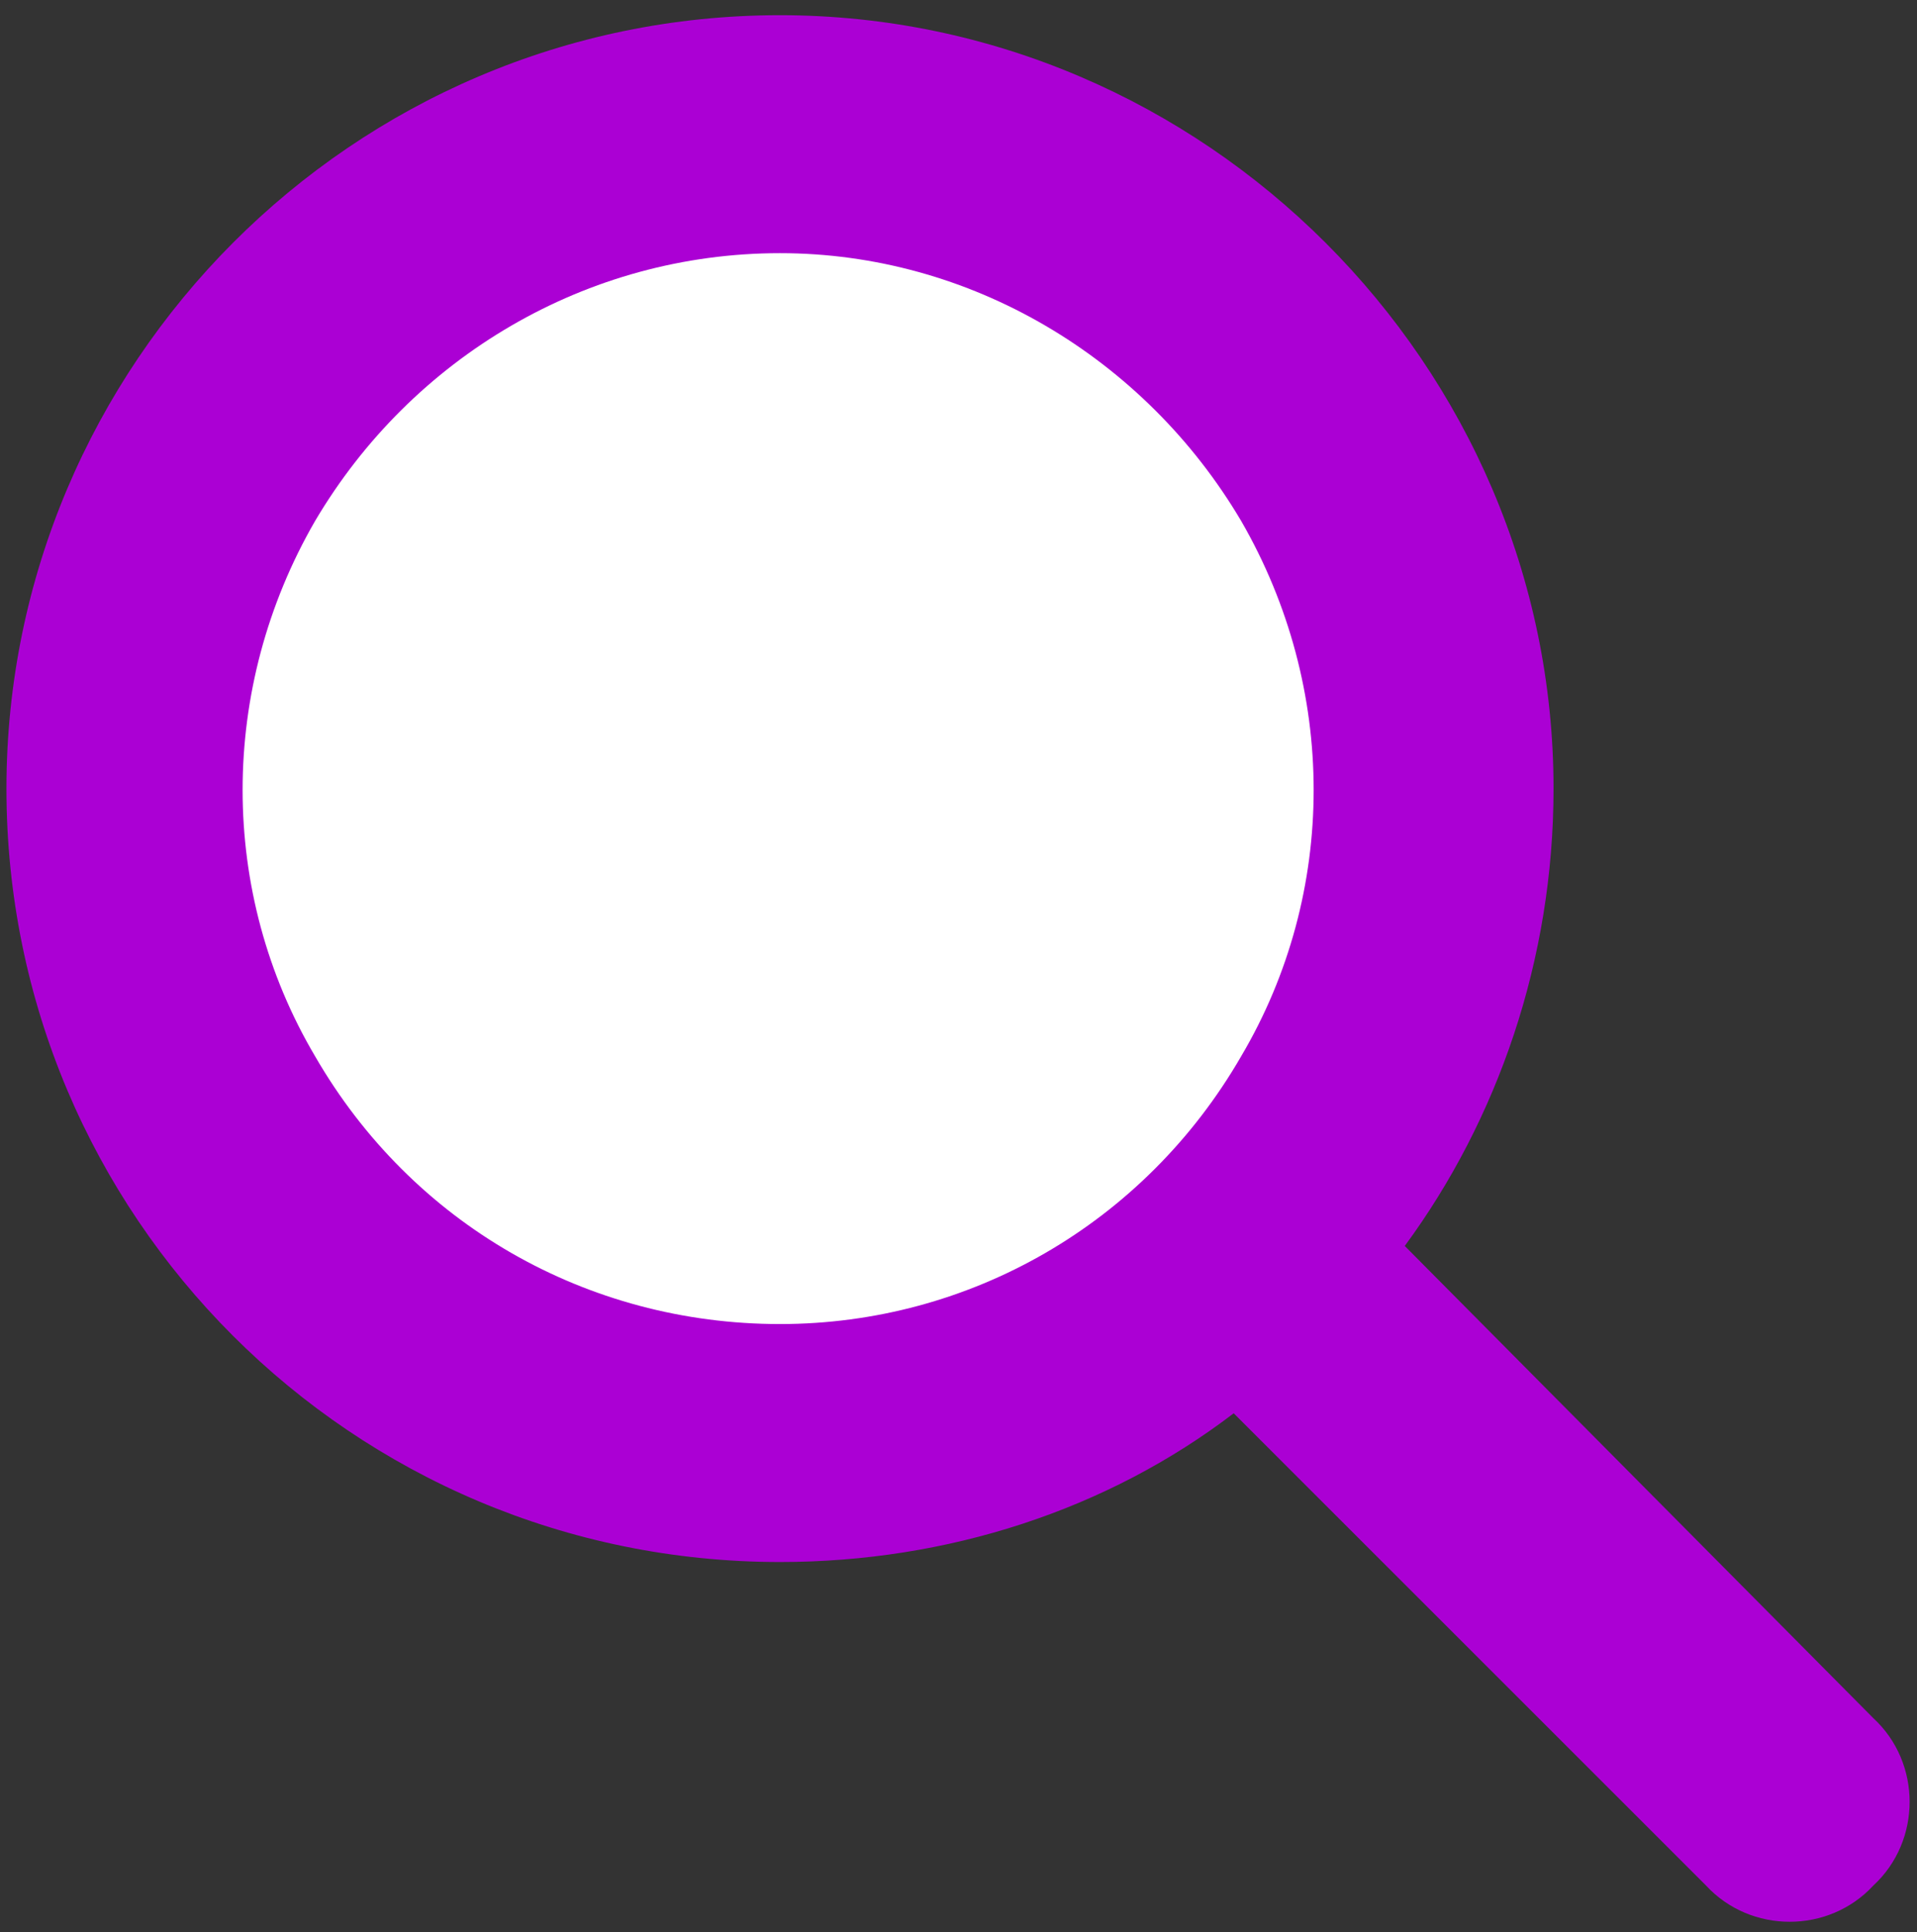 <svg width="122" height="123" viewBox="0 0 122 123" fill="none" xmlns="http://www.w3.org/2000/svg">
<rect x="0" y="0" width="122" height="123" fill="#333333" stroke="none"/>
<path d="M93.7 48.5L86.7 77L71.7 83.5L48.2 91L16.7 77L7.7 48.5L16.7 23L43.2 7.5L71.7 14L93.7 48.5Z" fill="white"/>
<path d="M98.869 50.197C98.869 61.084 95.318 71.261 89.401 79.308L119.223 109.367C122.3 112.207 122.3 117.177 119.223 120.017C116.383 123.094 111.413 123.094 108.572 120.017L78.514 89.959C70.467 96.113 60.29 99.426 49.639 99.426C22.421 99.426 0.41 77.415 0.41 50.197C0.41 23.216 22.421 0.968 49.639 0.968C76.621 0.968 98.869 23.216 98.869 50.197ZM49.639 84.279C61.71 84.279 72.834 77.888 78.987 67.238C85.141 56.824 85.141 43.807 78.987 33.156C72.834 22.742 61.71 16.115 49.639 16.115C37.332 16.115 26.208 22.742 20.055 33.156C13.901 43.807 13.901 56.824 20.055 67.238C26.208 77.888 37.332 84.279 49.639 84.279Z" fill="#AB00D4"/>
</svg>
